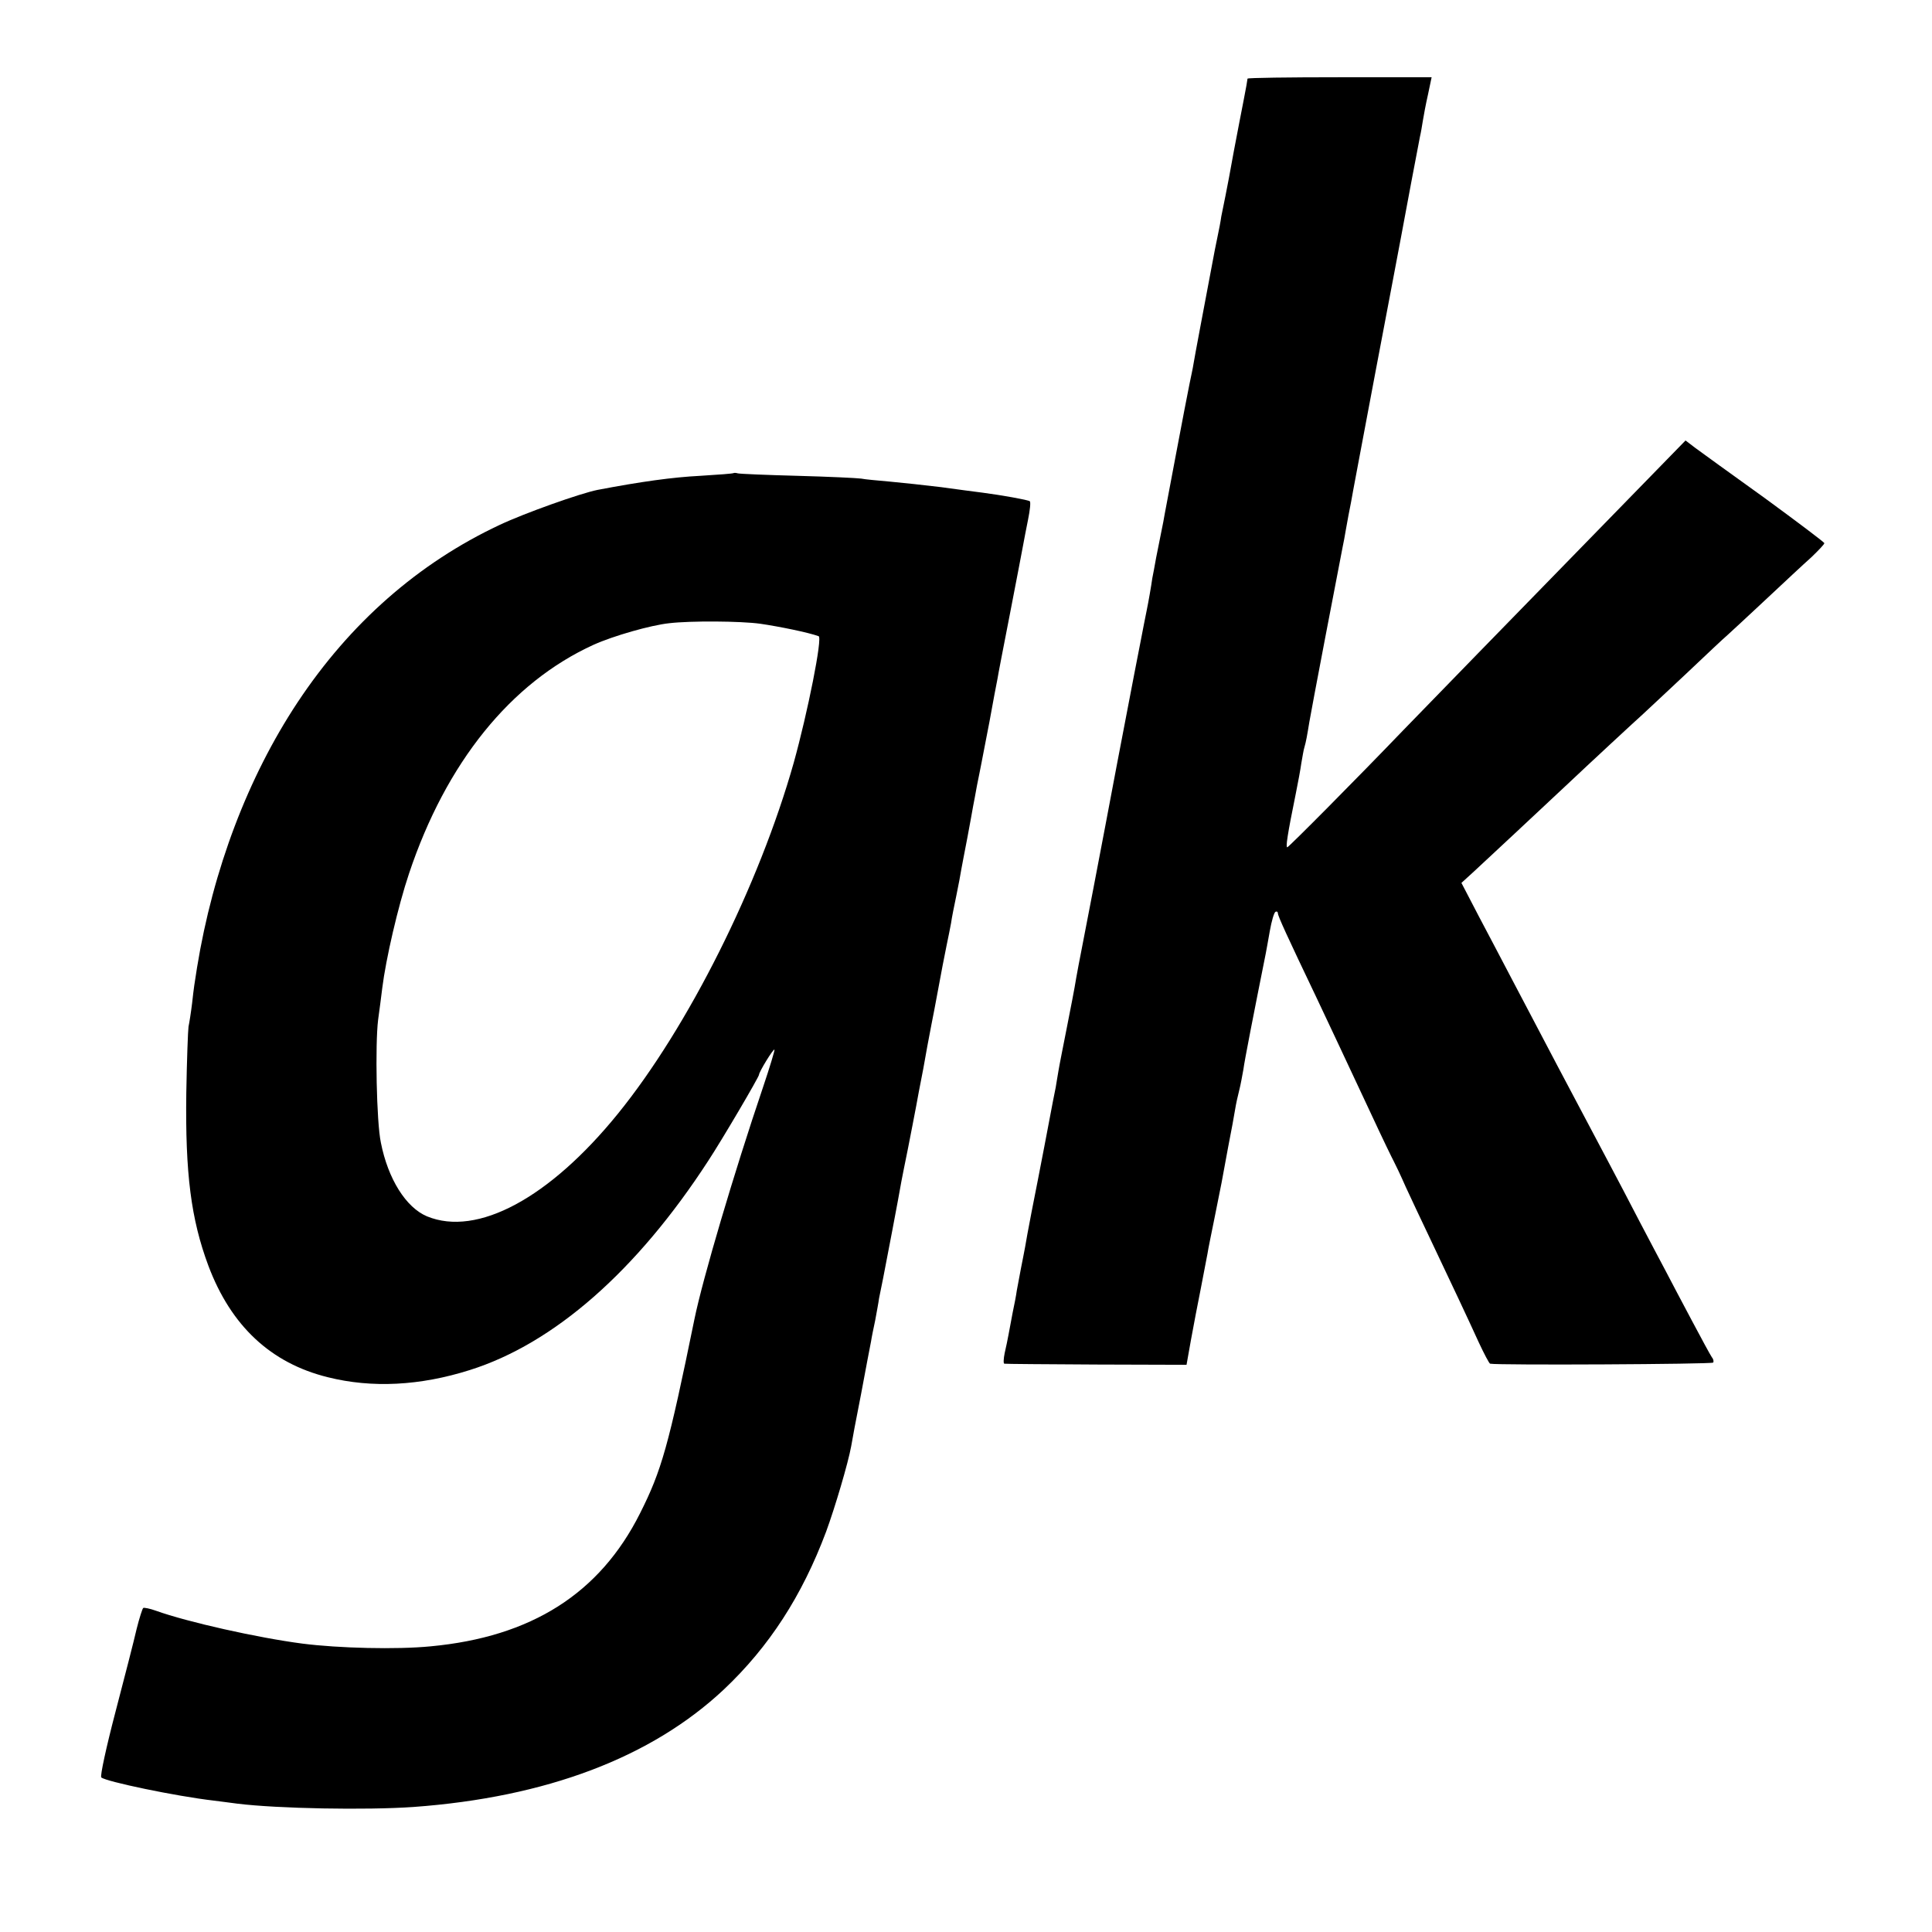 <?xml version="1.0" standalone="no"?>
<!DOCTYPE svg PUBLIC "-//W3C//DTD SVG 20010904//EN"
 "http://www.w3.org/TR/2001/REC-SVG-20010904/DTD/svg10.dtd">
<svg version="1.0" xmlns="http://www.w3.org/2000/svg"
 width="700pt" height="700pt" viewBox="0 0 700 700"
 preserveAspectRatio="xMidYMid meet">
<g transform="translate(0,700) scale(0.1,-0.1)"
fill="#000000" stroke="none">
<path d="M4520 6715 c0 -3 -6 -38 -14 -78 -8 -40 -24 -124 -36 -187 -11 -63
-25 -135 -30 -160 -5 -25 -12 -58 -15 -74 -2 -16 -9 -52 -15 -80 -6 -28 -12
-60 -14 -71 -31 -164 -69 -365 -72 -385 -2 -14 -9 -45 -14 -70 -5 -25 -28
-142 -50 -260 -22 -118 -43 -226 -45 -240 -3 -14 -7 -36 -10 -50 -3 -14 -10
-50 -16 -80 -5 -30 -12 -64 -14 -75 -4 -29 -14 -86 -20 -115 -3 -14 -7 -36
-10 -50 -3 -14 -18 -95 -35 -180 -34 -176 -98 -512 -105 -551 -5 -27 -81 -425
-90 -469 -3 -14 -10 -52 -16 -85 -5 -33 -21 -114 -34 -180 -13 -66 -27 -136
-30 -155 -3 -19 -8 -46 -10 -60 -3 -14 -7 -36 -10 -50 -6 -33 -51 -269 -77
-399 -11 -57 -22 -116 -24 -130 -3 -14 -9 -49 -15 -77 -5 -28 -12 -64 -15 -80
-2 -16 -9 -52 -15 -80 -5 -28 -12 -64 -15 -80 -3 -16 -9 -46 -14 -67 -4 -20
-5 -38 -1 -38 3 -1 153 -2 333 -3 l327 -1 16 90 c9 49 25 134 36 188 10 53 21
110 24 125 2 15 14 72 25 127 11 55 23 114 26 130 3 17 14 75 24 130 11 55 22
116 25 135 3 19 10 51 15 70 5 19 11 53 15 75 4 32 38 205 81 420 2 11 9 48
15 83 6 34 15 65 20 68 5 3 9 0 9 -5 0 -10 33 -82 140 -306 33 -69 102 -217
201 -428 38 -82 74 -156 79 -165 5 -9 25 -51 43 -92 19 -41 55 -118 80 -170
86 -181 149 -315 184 -392 20 -43 39 -79 42 -79 29 -6 804 -2 808 4 3 4 1 13
-5 20 -5 7 -37 66 -72 132 -35 66 -78 147 -95 180 -18 33 -60 114 -95 180 -34
66 -84 161 -110 210 -183 345 -224 423 -280 530 -35 66 -95 181 -134 255 -39
74 -83 157 -96 183 l-25 48 45 41 c39 36 247 230 330 308 89 84 265 247 280
260 9 8 78 73 153 143 75 71 145 137 156 146 11 10 73 67 138 128 65 61 139
130 166 154 26 25 47 47 47 51 0 3 -98 77 -217 164 -120 86 -233 168 -252 182
l-34 26 -196 -201 c-450 -461 -760 -780 -825 -847 -170 -177 -417 -426 -422
-426 -6 0 0 43 31 195 8 39 17 88 20 110 4 22 8 48 11 57 6 20 10 43 18 92 5
32 109 576 121 636 3 14 8 40 11 59 3 18 8 43 10 55 2 11 6 32 9 46 2 14 43
230 90 480 48 250 88 466 91 480 11 61 65 347 69 366 3 12 7 36 10 55 3 19 11
62 19 97 l13 62 -334 0 c-183 0 -333 -2 -333 -5z"/>
<path d="M2658 5286 c-1 -2 -56 -6 -121 -10 -99 -5 -215 -21 -372 -51 -61 -12
-264 -84 -355 -127 -294 -138 -542 -356 -732 -643 -180 -272 -306 -605 -364
-960 -10 -64 -11 -67 -18 -130 -4 -33 -10 -71 -13 -85 -2 -14 -6 -122 -8 -240
-4 -292 17 -457 80 -626 82 -218 226 -353 433 -404 160 -40 334 -31 514 26
305 96 605 359 864 758 50 76 184 304 184 312 0 10 52 95 56 91 2 -1 -17 -64
-42 -138 -104 -307 -218 -692 -248 -839 -94 -460 -119 -548 -197 -703 -146
-291 -394 -448 -759 -482 -122 -12 -333 -7 -465 10 -161 21 -416 78 -530 119
-22 8 -43 12 -46 10 -3 -2 -14 -36 -24 -76 -9 -40 -44 -176 -77 -302 -33 -126
-56 -232 -51 -236 17 -15 270 -68 408 -84 28 -4 66 -8 85 -11 146 -18 466 -24
638 -12 481 35 862 179 1125 426 164 155 283 339 370 571 32 87 80 249 91 310
2 14 18 99 36 190 17 91 33 176 36 190 2 14 9 48 15 76 5 28 12 64 14 80 3 16
10 49 15 74 9 45 58 302 66 350 3 14 13 68 24 120 10 52 24 122 30 155 6 33
13 71 16 85 3 14 14 72 24 130 11 58 22 116 25 130 3 14 9 50 15 80 13 72 18
95 30 156 6 28 13 64 16 80 2 16 11 61 19 99 8 39 16 81 18 95 3 14 12 66 22
115 9 50 19 101 21 115 3 14 9 48 14 75 6 28 12 61 15 75 3 14 16 84 30 155
13 72 26 141 29 155 2 14 23 122 46 240 23 118 44 229 47 245 3 17 11 58 18
93 7 34 10 64 6 66 -7 5 -102 22 -171 31 -25 3 -92 12 -150 20 -58 7 -141 16
-185 20 -44 4 -91 8 -105 11 -14 2 -117 7 -230 10 -113 3 -210 7 -217 9 -6 2
-13 2 -15 1z m97 -546 c68 -10 172 -31 211 -45 15 -4 -40 -278 -90 -458 -126
-446 -383 -959 -637 -1272 -248 -306 -510 -447 -692 -372 -76 32 -141 135
-167 267 -16 75 -21 357 -10 445 5 33 11 85 15 115 13 105 57 296 97 415 134
401 368 692 669 829 71 32 207 71 274 78 76 9 258 8 330 -2z"/>
</g>
</svg>
